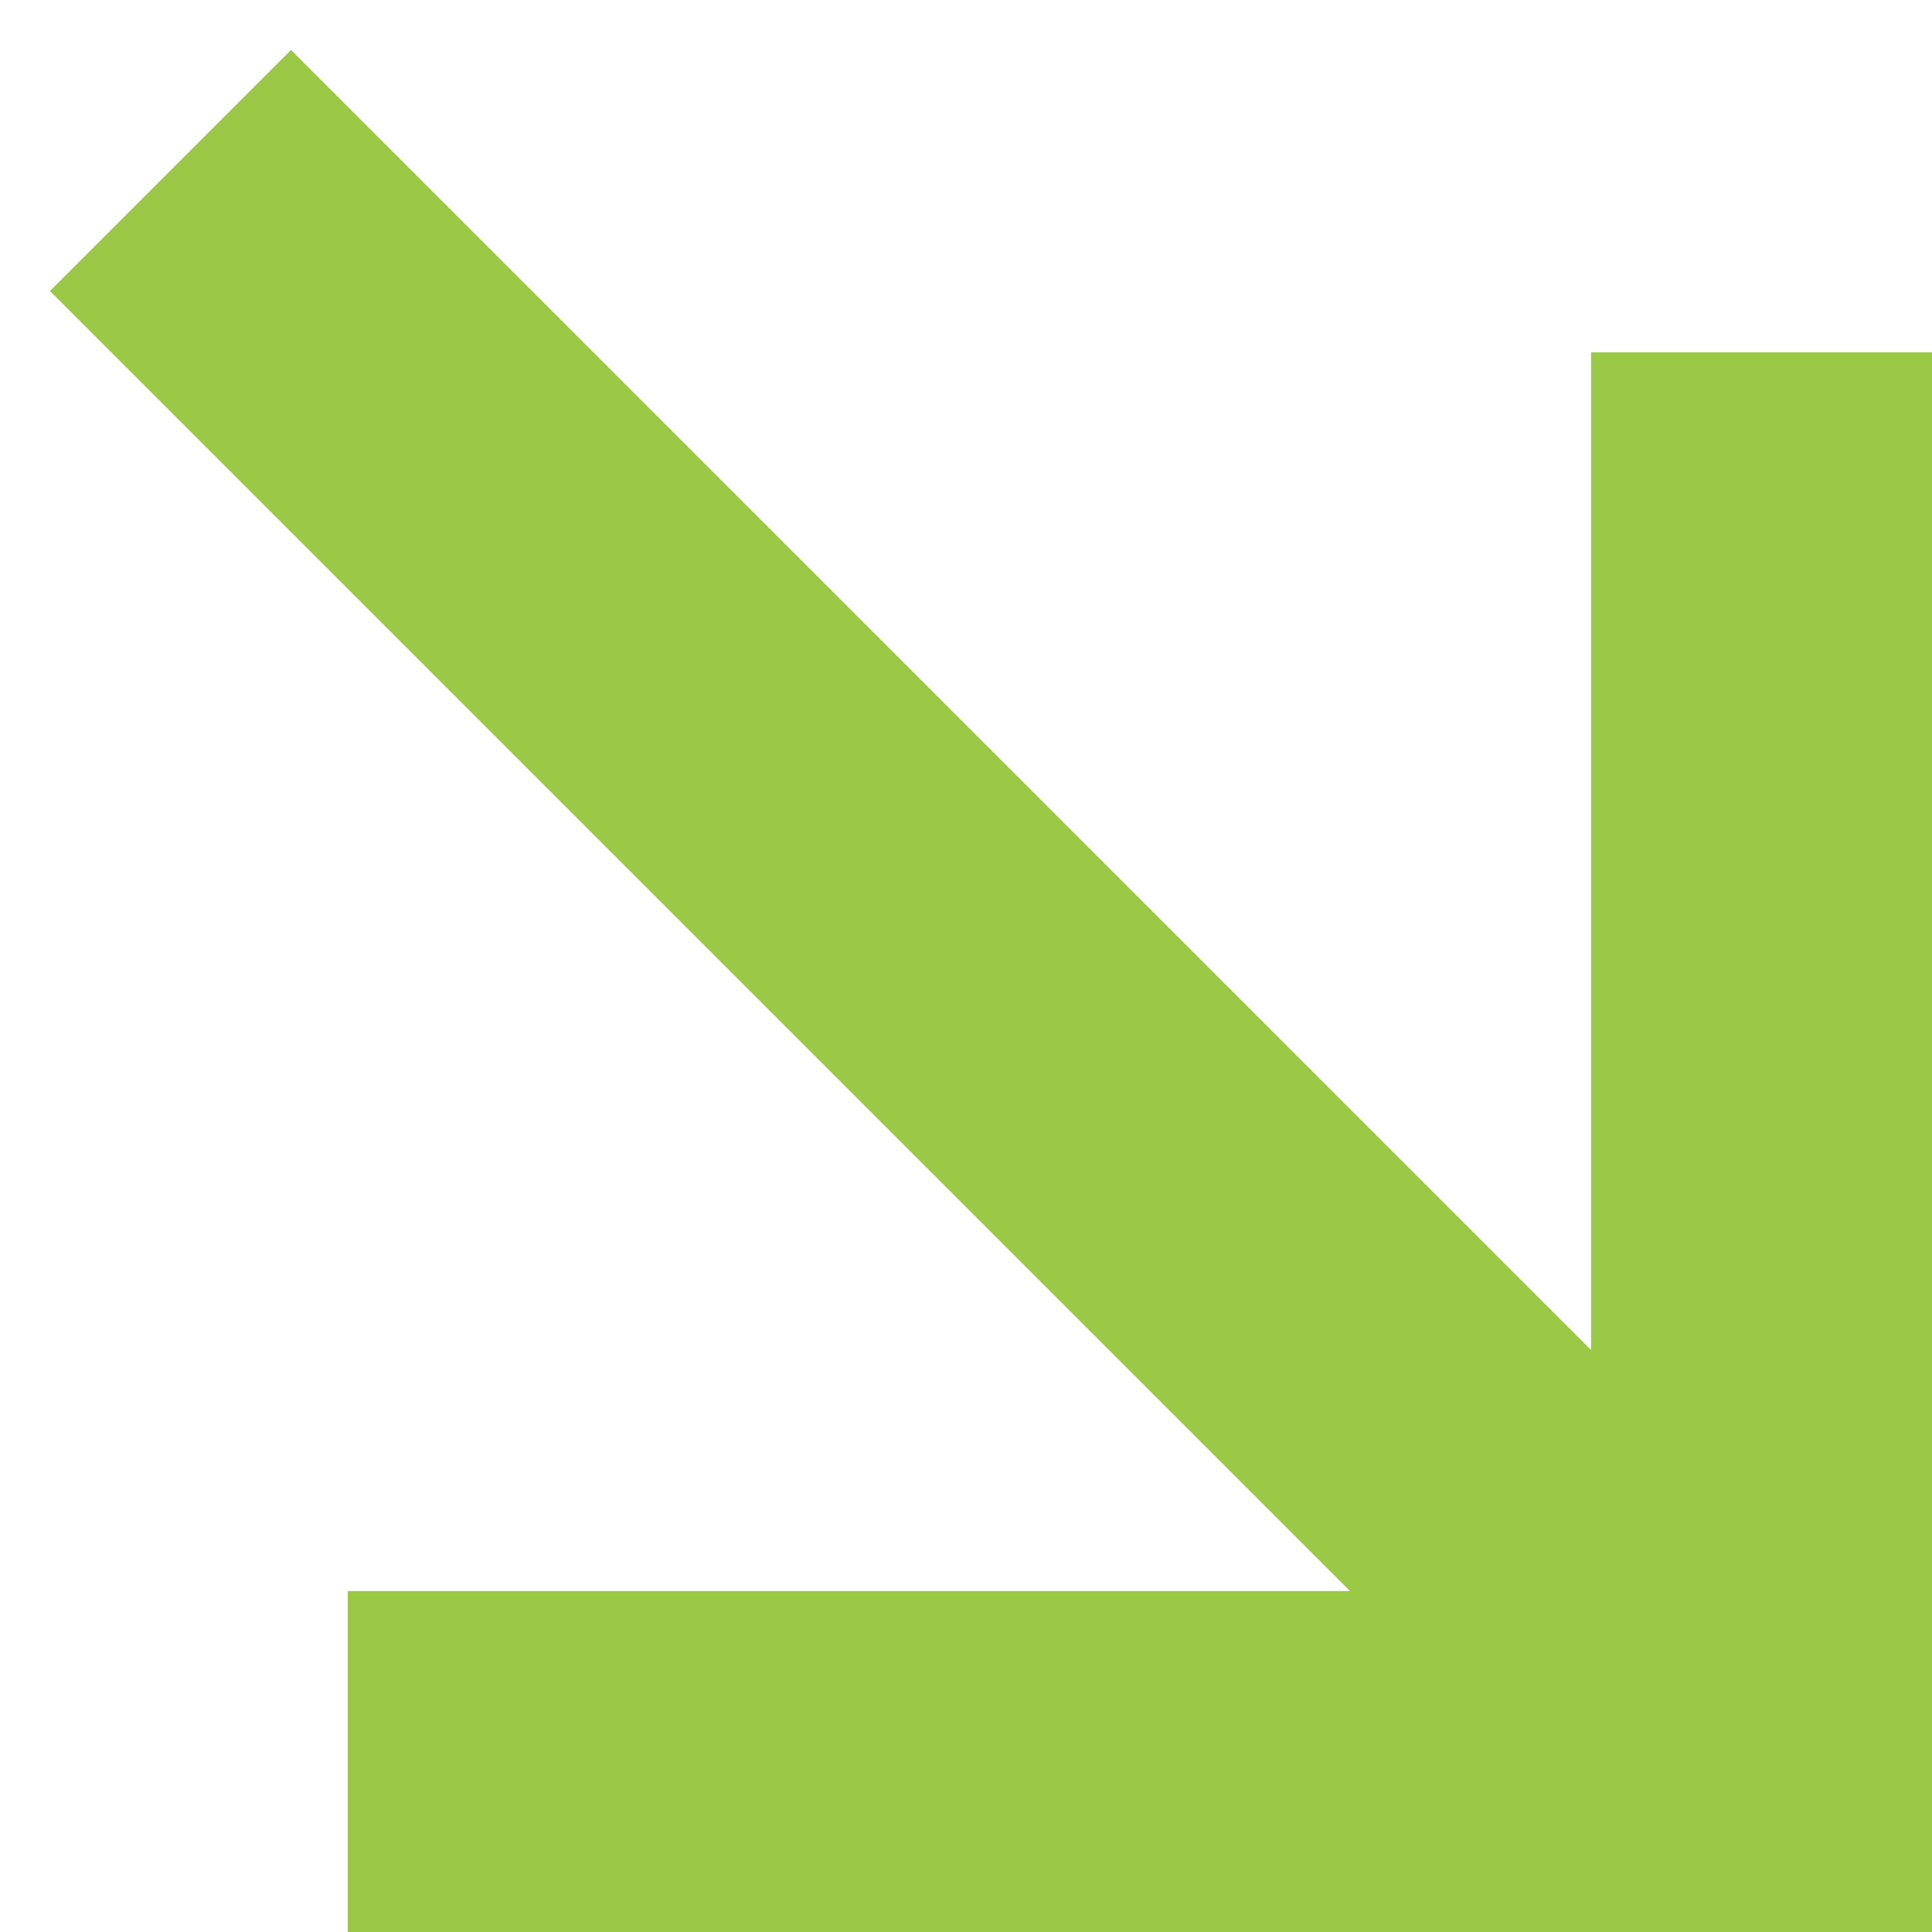 <?xml version="1.0" encoding="UTF-8"?> <svg xmlns="http://www.w3.org/2000/svg" width="34" height="34" viewBox="0 0 34 34" fill="none"> <path d="M31 6.2V31M31 31H6.12M31 31L3 3" stroke="#9AC946" stroke-width="6"></path> <rect x="26" y="26" width="8" height="8" fill="#9AC946"></rect> </svg> 